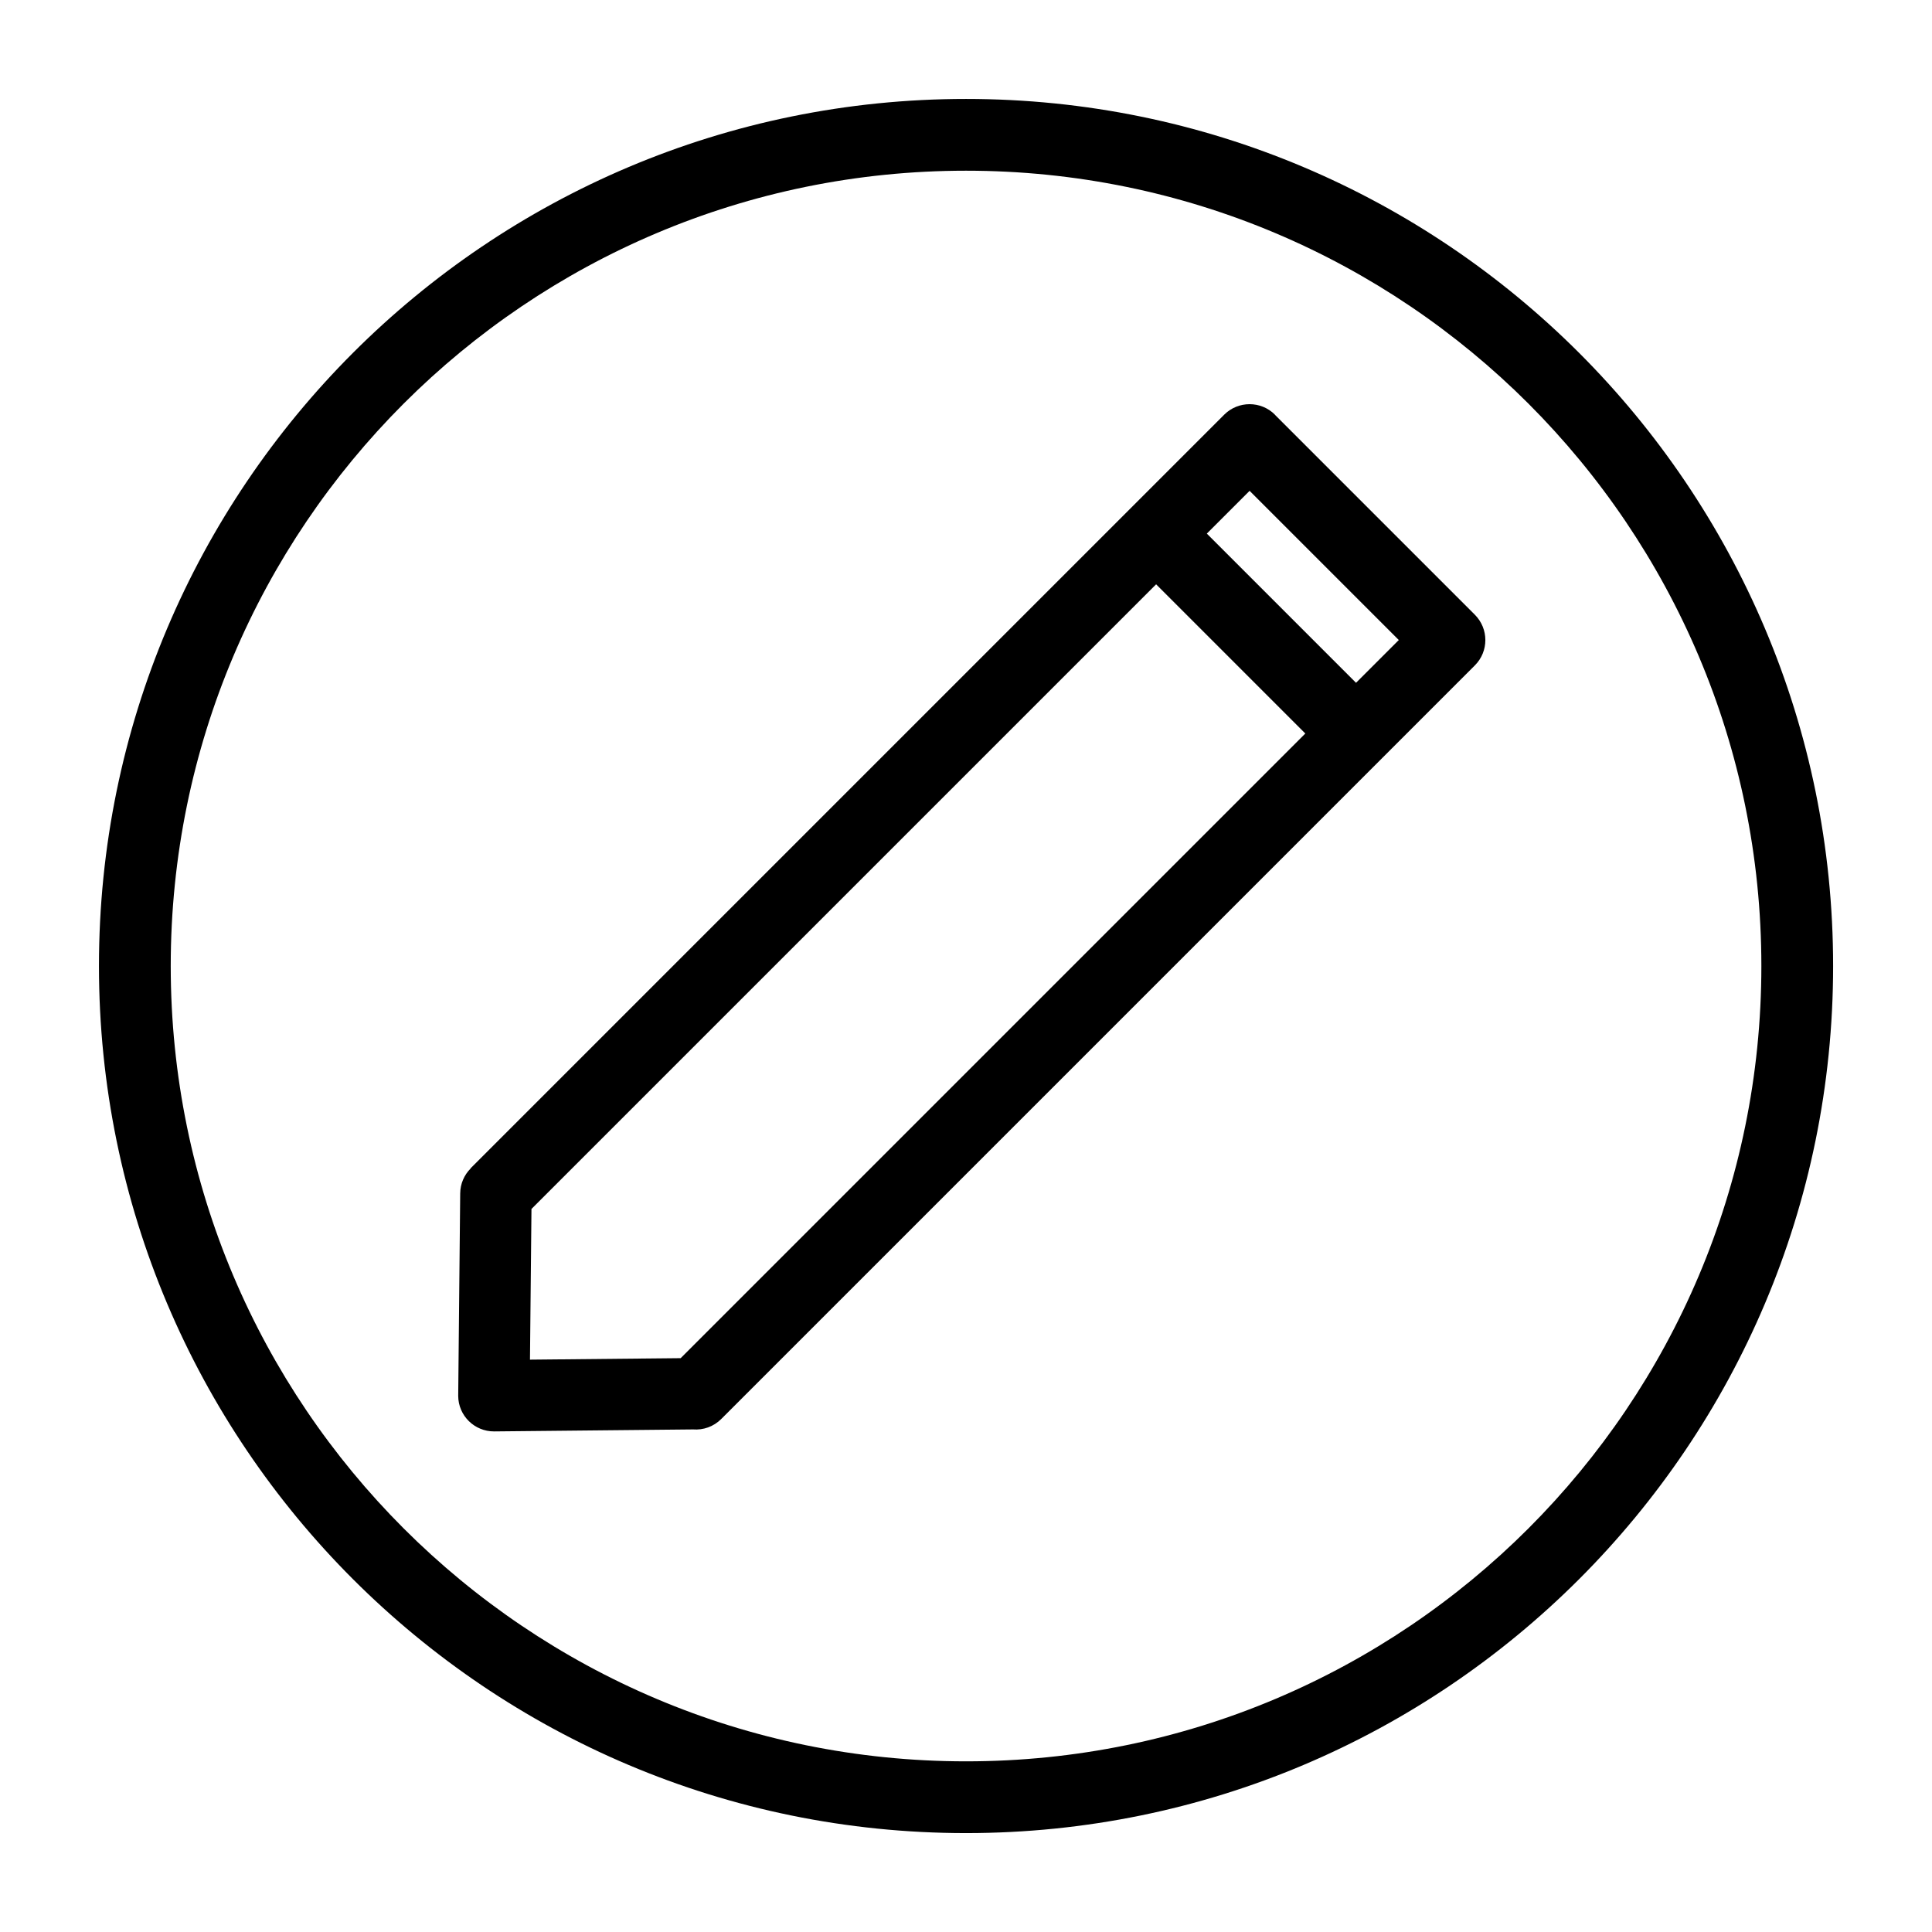 <?xml version="1.0" encoding="UTF-8"?>
<!-- Uploaded to: SVG Find, www.svgfind.com, Generator: SVG Find Mixer Tools -->
<svg fill="#000000" width="800px" height="800px" version="1.1" viewBox="144 144 512 512" xmlns="http://www.w3.org/2000/svg">
 <path d="m400.01 170.22c63.449 0 120.89 25.727 162.48 67.305 41.578 41.578 67.305 99.031 67.305 162.48 0 63.449-25.727 120.9-67.305 162.48-41.578 41.578-99.031 67.305-162.48 67.305-63.449 0-120.89-25.727-162.48-67.305-41.578-41.578-67.305-99.031-67.305-162.48 0-63.449 25.727-120.89 67.305-162.48 41.578-41.578 99.031-67.305 162.48-67.305zm63.812 115.19 39.539 39.539 11.336-11.336-39.539-39.539zm26.102 52.977-39.539-39.539-165.54 165.54-0.395 39.934 39.934-0.395zm-8.055-84.461 52.977 52.977c3.719 3.719 3.719 9.734 0 13.438l-199.72 199.72c-2.039 2.039-4.777 2.961-7.453 2.75l-52.703 0.527c-5.231 0.031-9.508-4.172-9.539-9.402l0.527-53.656c0.016-2.586 1.074-4.926 2.766-6.621l-0.031-0.031 199.74-199.74c3.703-3.703 9.734-3.703 13.438 0zm67.184-2.961c-38.148-38.133-90.836-61.727-149.04-61.727-58.207 0-110.89 23.594-149.04 61.727-38.133 38.148-61.727 90.836-61.727 149.04 0 58.207 23.594 110.89 61.727 149.04 38.148 38.133 90.836 61.727 149.04 61.727 58.207 0 110.89-23.594 149.04-61.727 38.133-38.148 61.727-90.836 61.727-149.04 0-58.207-23.594-110.89-61.727-149.04z"/>
</svg>